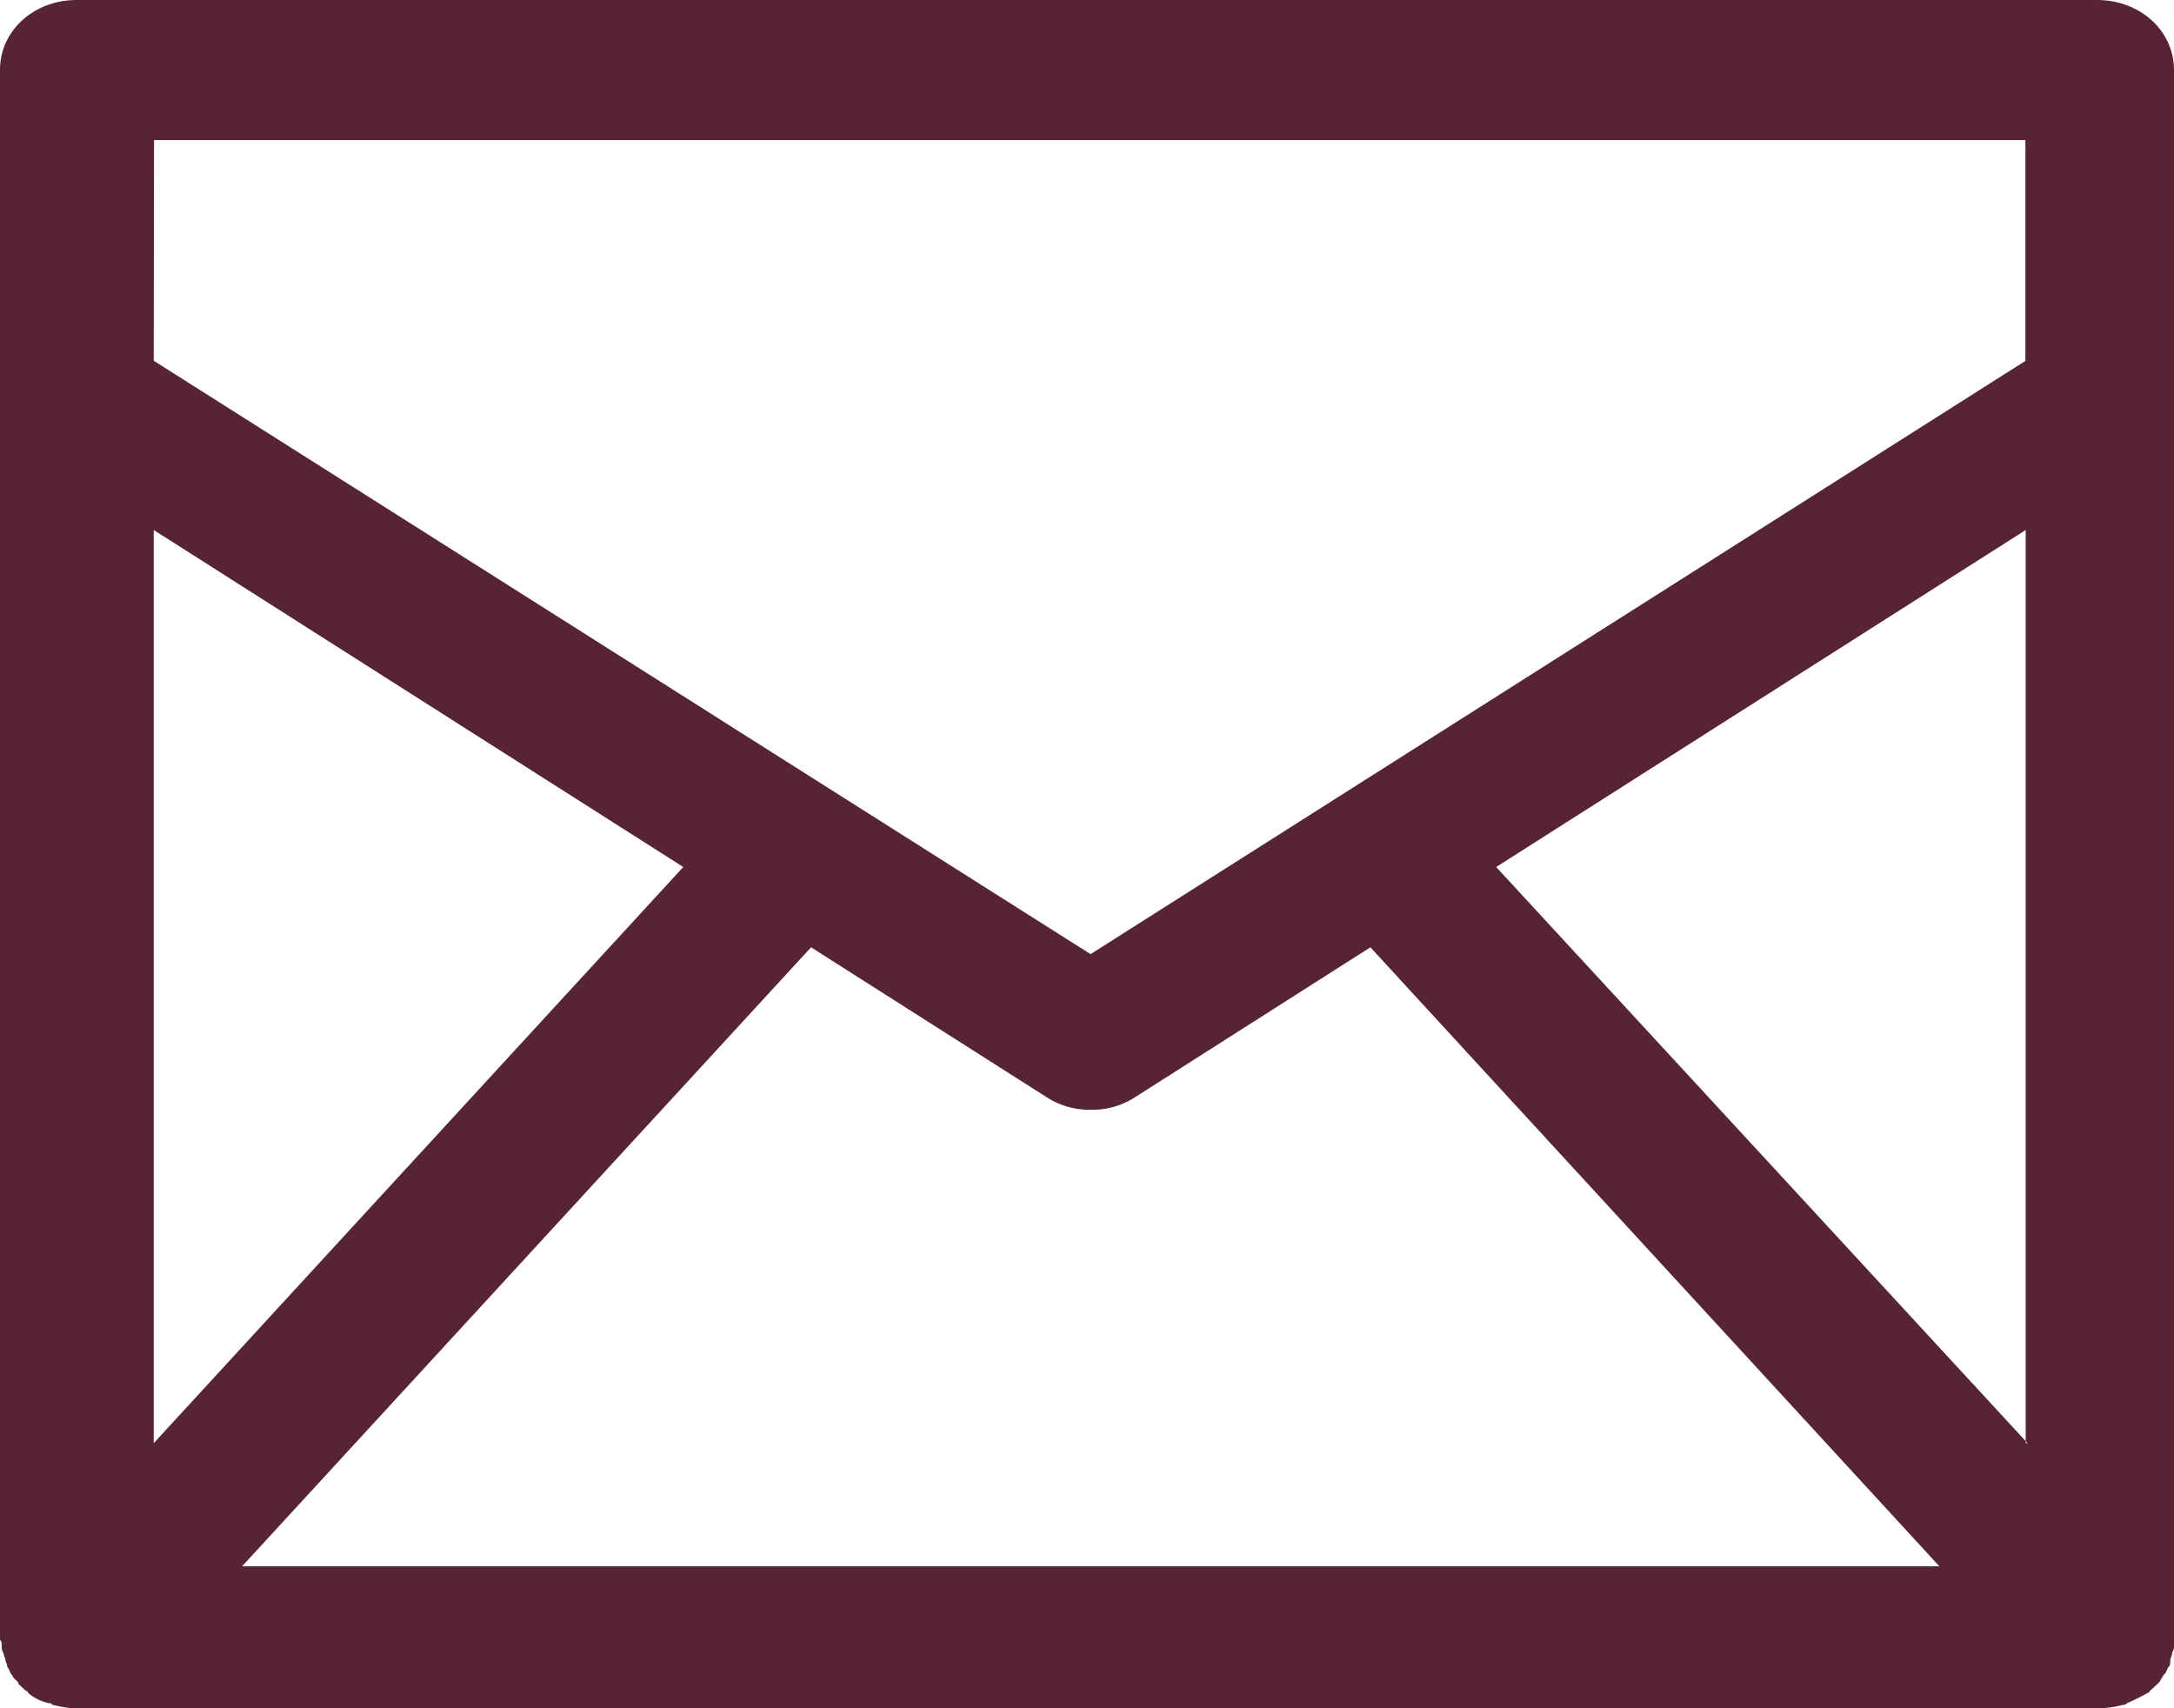 <svg xmlns="http://www.w3.org/2000/svg" width="14" height="11" viewBox="0 0 14 11"><g><g><path fill="#572437" d="M0 10.56V.45C0 .198.217 0 .495 0h13.009c.278 0 .496.198.496.451v10.153c0 .021-.012.033-.012.044 0 .01-.012.033-.012.044 0 .022 0 .033-.013.044-.012.022-.012.033-.024.044-.012.01-.012.022-.024.033 0 .01-.012.022-.024.033l-.036.033-.012.01c0 .012-.012.012-.012.012a1.356 1.356 0 0 1-.133.066c-.013.011-.013.011-.025.011a.668.668 0 0 1-.145.022H.483c-.048 0-.096-.011-.145-.022-.012-.011-.012-.011-.024-.011A.297.297 0 0 1 .18 10.9c0-.011-.012-.011-.012-.011l-.012-.011-.036-.033c0-.011-.012-.022-.025-.033-.012-.011-.012-.022-.024-.033-.012-.022-.012-.033-.024-.044 0-.022-.012-.033-.012-.044 0-.011-.012-.034-.012-.044-.012-.023-.012-.033-.012-.044 0-.022 0-.034-.012-.045zm12.489-.474L8.825 6.1l-1.523.97a.503.503 0 0 1-.278.076.504.504 0 0 1-.278-.077L5.223 6.1l-3.664 3.986zm.568-.793l-.012-.013v.013zm-.012-.013V3.413l-3.41 2.17zM.99 2.323l6.033 3.821 6.02-3.82V.902H.992zm0 6.97l3.41-3.71-3.41-2.17z"/></g></g></svg>